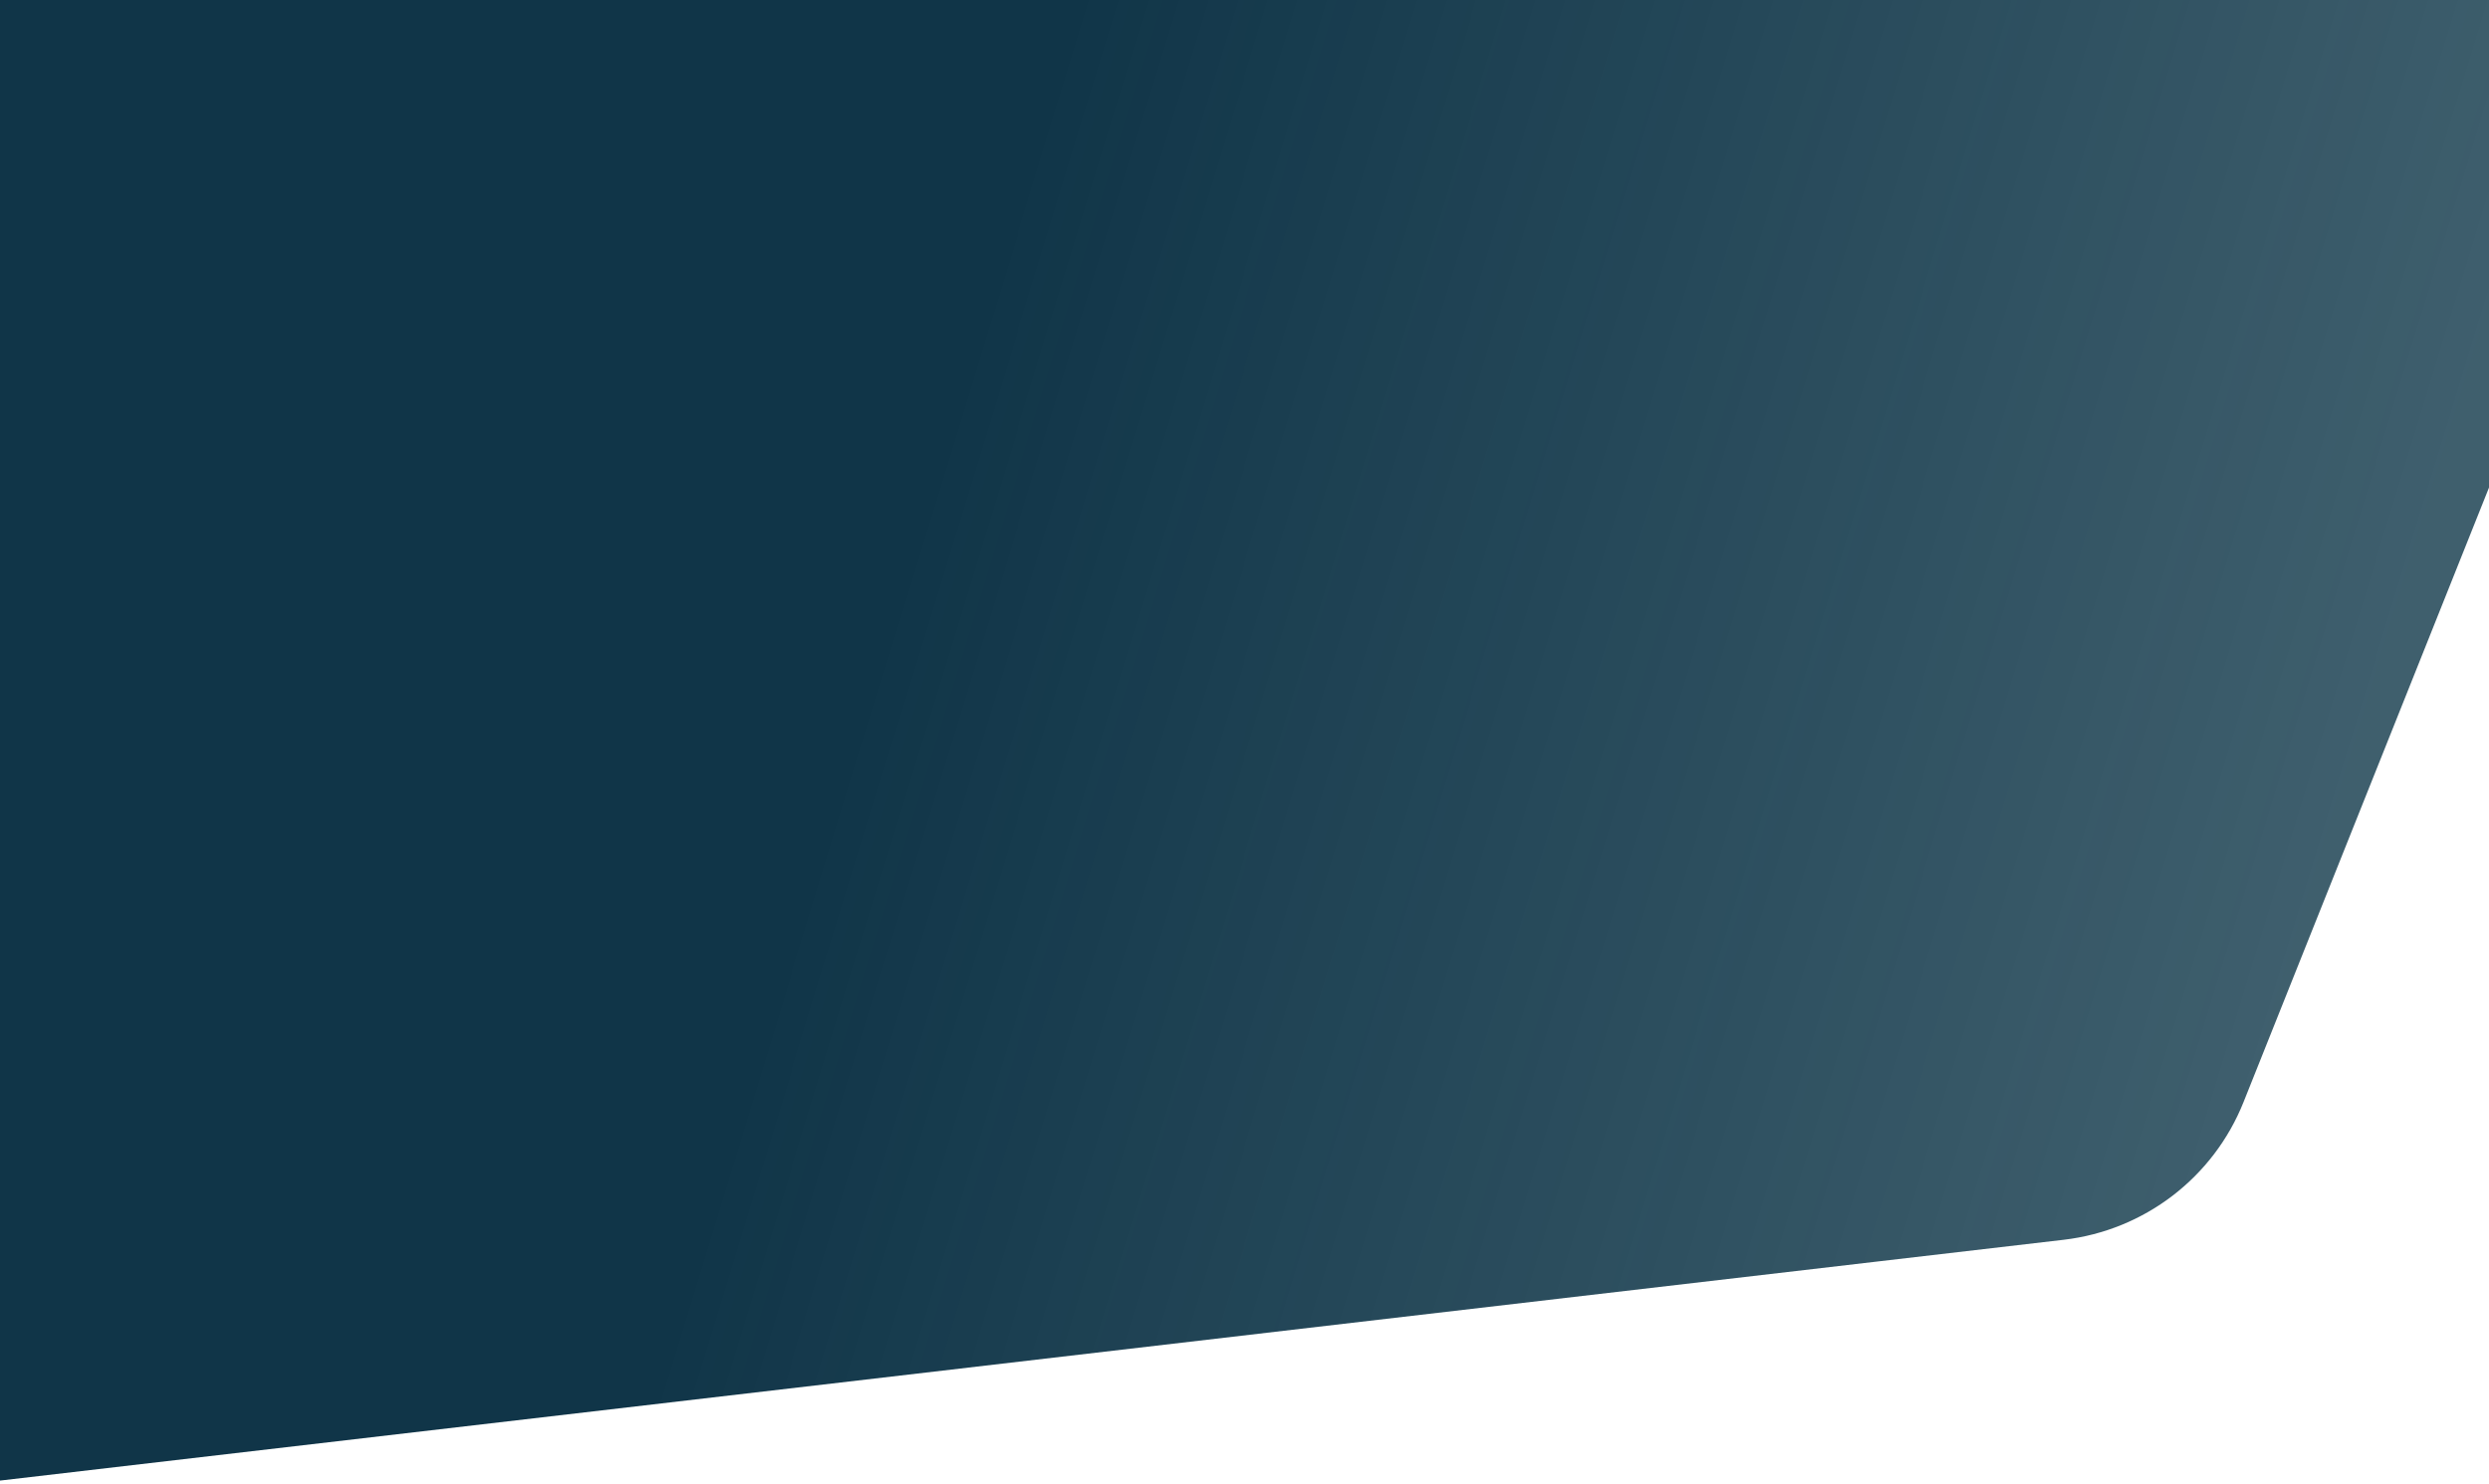 <svg xmlns="http://www.w3.org/2000/svg" fill="none" viewBox="0 0 1440 859" height="859" width="1440">
<path fill="url(#paint0_linear_19760_77429)" d="M-147 2C-147 -68.692 -89.692 -126 -19 -126H1414.06C1504.58 -126 1566.5 -34.599 1532.93 49.47L1297.98 637.814C1280.56 681.451 1240.62 712.033 1193.95 717.48L-4.16 857.327C-80.217 866.205 -147 806.764 -147 730.19V2Z"></path>
<defs>
<linearGradient gradientUnits="userSpaceOnUse" y2="585.5" x2="1320.5" y1="193.5" x1="38" id="paint0_linear_19760_77429">
<stop stop-color="#103548" offset="0.374"></stop>
<stop stop-opacity="0.8" stop-color="#0F3749" offset="1"></stop>
</linearGradient>
</defs>
</svg>

